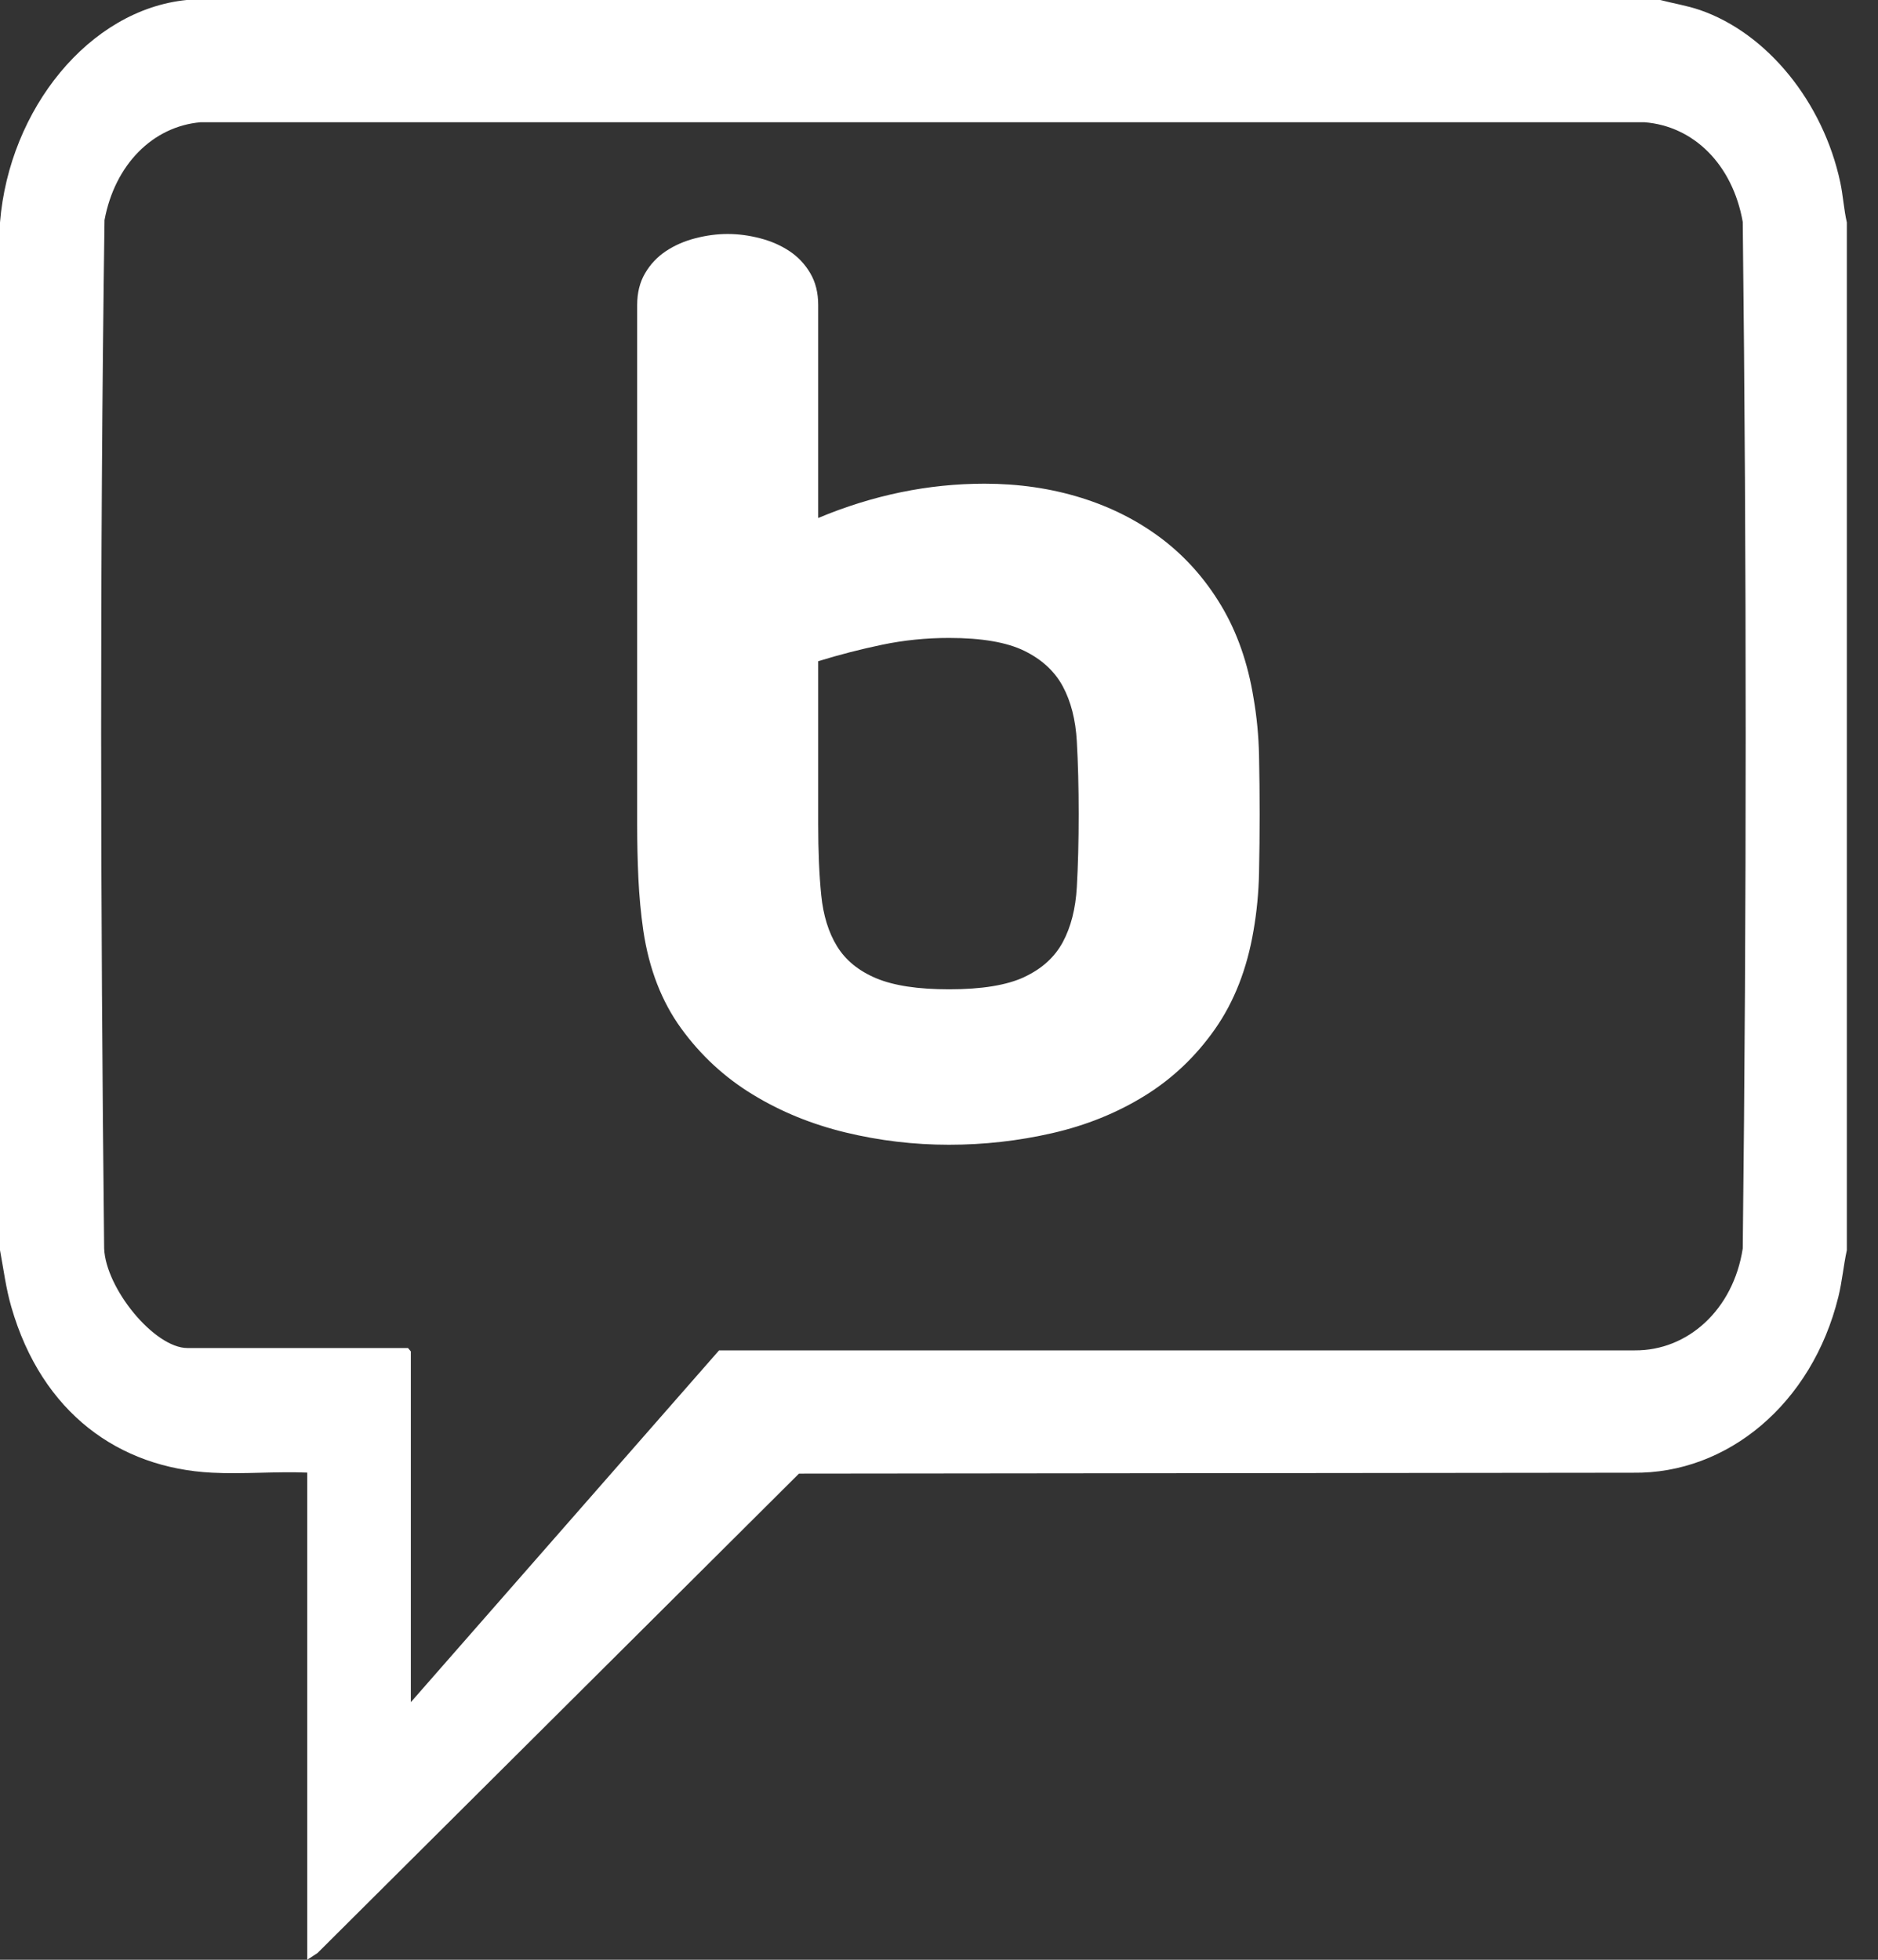 <svg width="46" height="48" viewBox="0 0 46 48" fill="none" xmlns="http://www.w3.org/2000/svg">
<rect x="0" y="0" width="46" height="48" fill="#333333" stroke="none"/>
<path d="M26.481 12.192C27.22 12.422 27.878 12.757 28.458 13.196C29.037 13.636 29.521 14.181 29.91 14.83C30.3 15.48 30.565 16.235 30.704 17.094C30.784 17.554 30.829 18.023 30.839 18.504C30.849 18.983 30.854 19.463 30.854 19.942C30.854 20.422 30.849 20.902 30.839 21.382C30.829 21.861 30.784 22.331 30.704 22.791C30.545 23.73 30.23 24.535 29.761 25.204C29.292 25.874 28.717 26.419 28.038 26.839C27.36 27.258 26.605 27.563 25.777 27.753C24.948 27.943 24.105 28.038 23.246 28.038C22.387 28.038 21.543 27.938 20.715 27.738C19.886 27.538 19.127 27.229 18.438 26.808C17.749 26.389 17.165 25.849 16.686 25.19C16.206 24.53 15.897 23.73 15.757 22.791C15.697 22.371 15.657 21.947 15.637 21.517C15.617 21.087 15.607 20.652 15.607 20.212V7.47C15.607 7.17 15.672 6.91 15.802 6.69C15.932 6.47 16.102 6.29 16.311 6.151C16.521 6.011 16.761 5.906 17.03 5.836C17.3 5.766 17.564 5.731 17.824 5.731C18.084 5.731 18.348 5.766 18.618 5.836C18.887 5.906 19.127 6.011 19.337 6.151C19.547 6.29 19.716 6.47 19.846 6.69C19.976 6.91 20.041 7.17 20.041 7.47V12.687C21.379 12.127 22.737 11.847 24.115 11.847C24.953 11.847 25.742 11.962 26.481 12.192M25.088 23.93C25.517 23.73 25.832 23.446 26.032 23.076C26.231 22.706 26.346 22.256 26.376 21.727C26.406 21.197 26.421 20.603 26.421 19.943C26.421 19.283 26.406 18.689 26.376 18.159C26.346 17.629 26.231 17.18 26.032 16.81C25.832 16.44 25.517 16.15 25.088 15.94C24.658 15.73 24.044 15.625 23.246 15.625C22.686 15.625 22.142 15.68 21.613 15.79C21.084 15.9 20.56 16.035 20.041 16.195V20.183C20.041 20.843 20.065 21.422 20.115 21.922C20.165 22.422 20.295 22.841 20.505 23.181C20.715 23.521 21.034 23.781 21.463 23.961C21.893 24.141 22.487 24.231 23.246 24.231C24.045 24.231 24.659 24.131 25.088 23.931" fill="white"/>
<path d="M40.667 0C40.99 0.085 41.318 0.136 41.637 0.245C43.286 0.812 44.657 2.502 45.076 4.467C45.145 4.79 45.163 5.128 45.237 5.448V30.62C45.154 30.998 45.122 31.387 45.029 31.764C44.382 34.389 42.306 36.104 40 36.071L19.57 36.093L7.777 47.835L7.525 48V36.068C6.75 36.036 5.966 36.11 5.192 36.07C2.925 35.955 1.028 34.617 0.277 32.01C0.144 31.551 0.088 31.089 0 30.62C-0.001 22.23 0.001 13.838 0 5.448C0.225 2.671 2.186 0.24 4.57 0H40.667H40.667ZM10.063 41.691L17.613 33.074L40.046 33.074C41.332 33.083 42.454 32.088 42.687 30.579C42.783 22.209 42.783 13.804 42.687 5.435C42.439 4.032 41.488 3.087 40.277 2.994L4.915 2.994C3.741 3.096 2.812 4.033 2.56 5.391C2.443 13.772 2.46 22.195 2.551 30.579C2.591 31.56 3.782 33.017 4.593 33.017H9.994L10.063 33.099V41.691V41.691Z" fill="white"/>
</svg>

